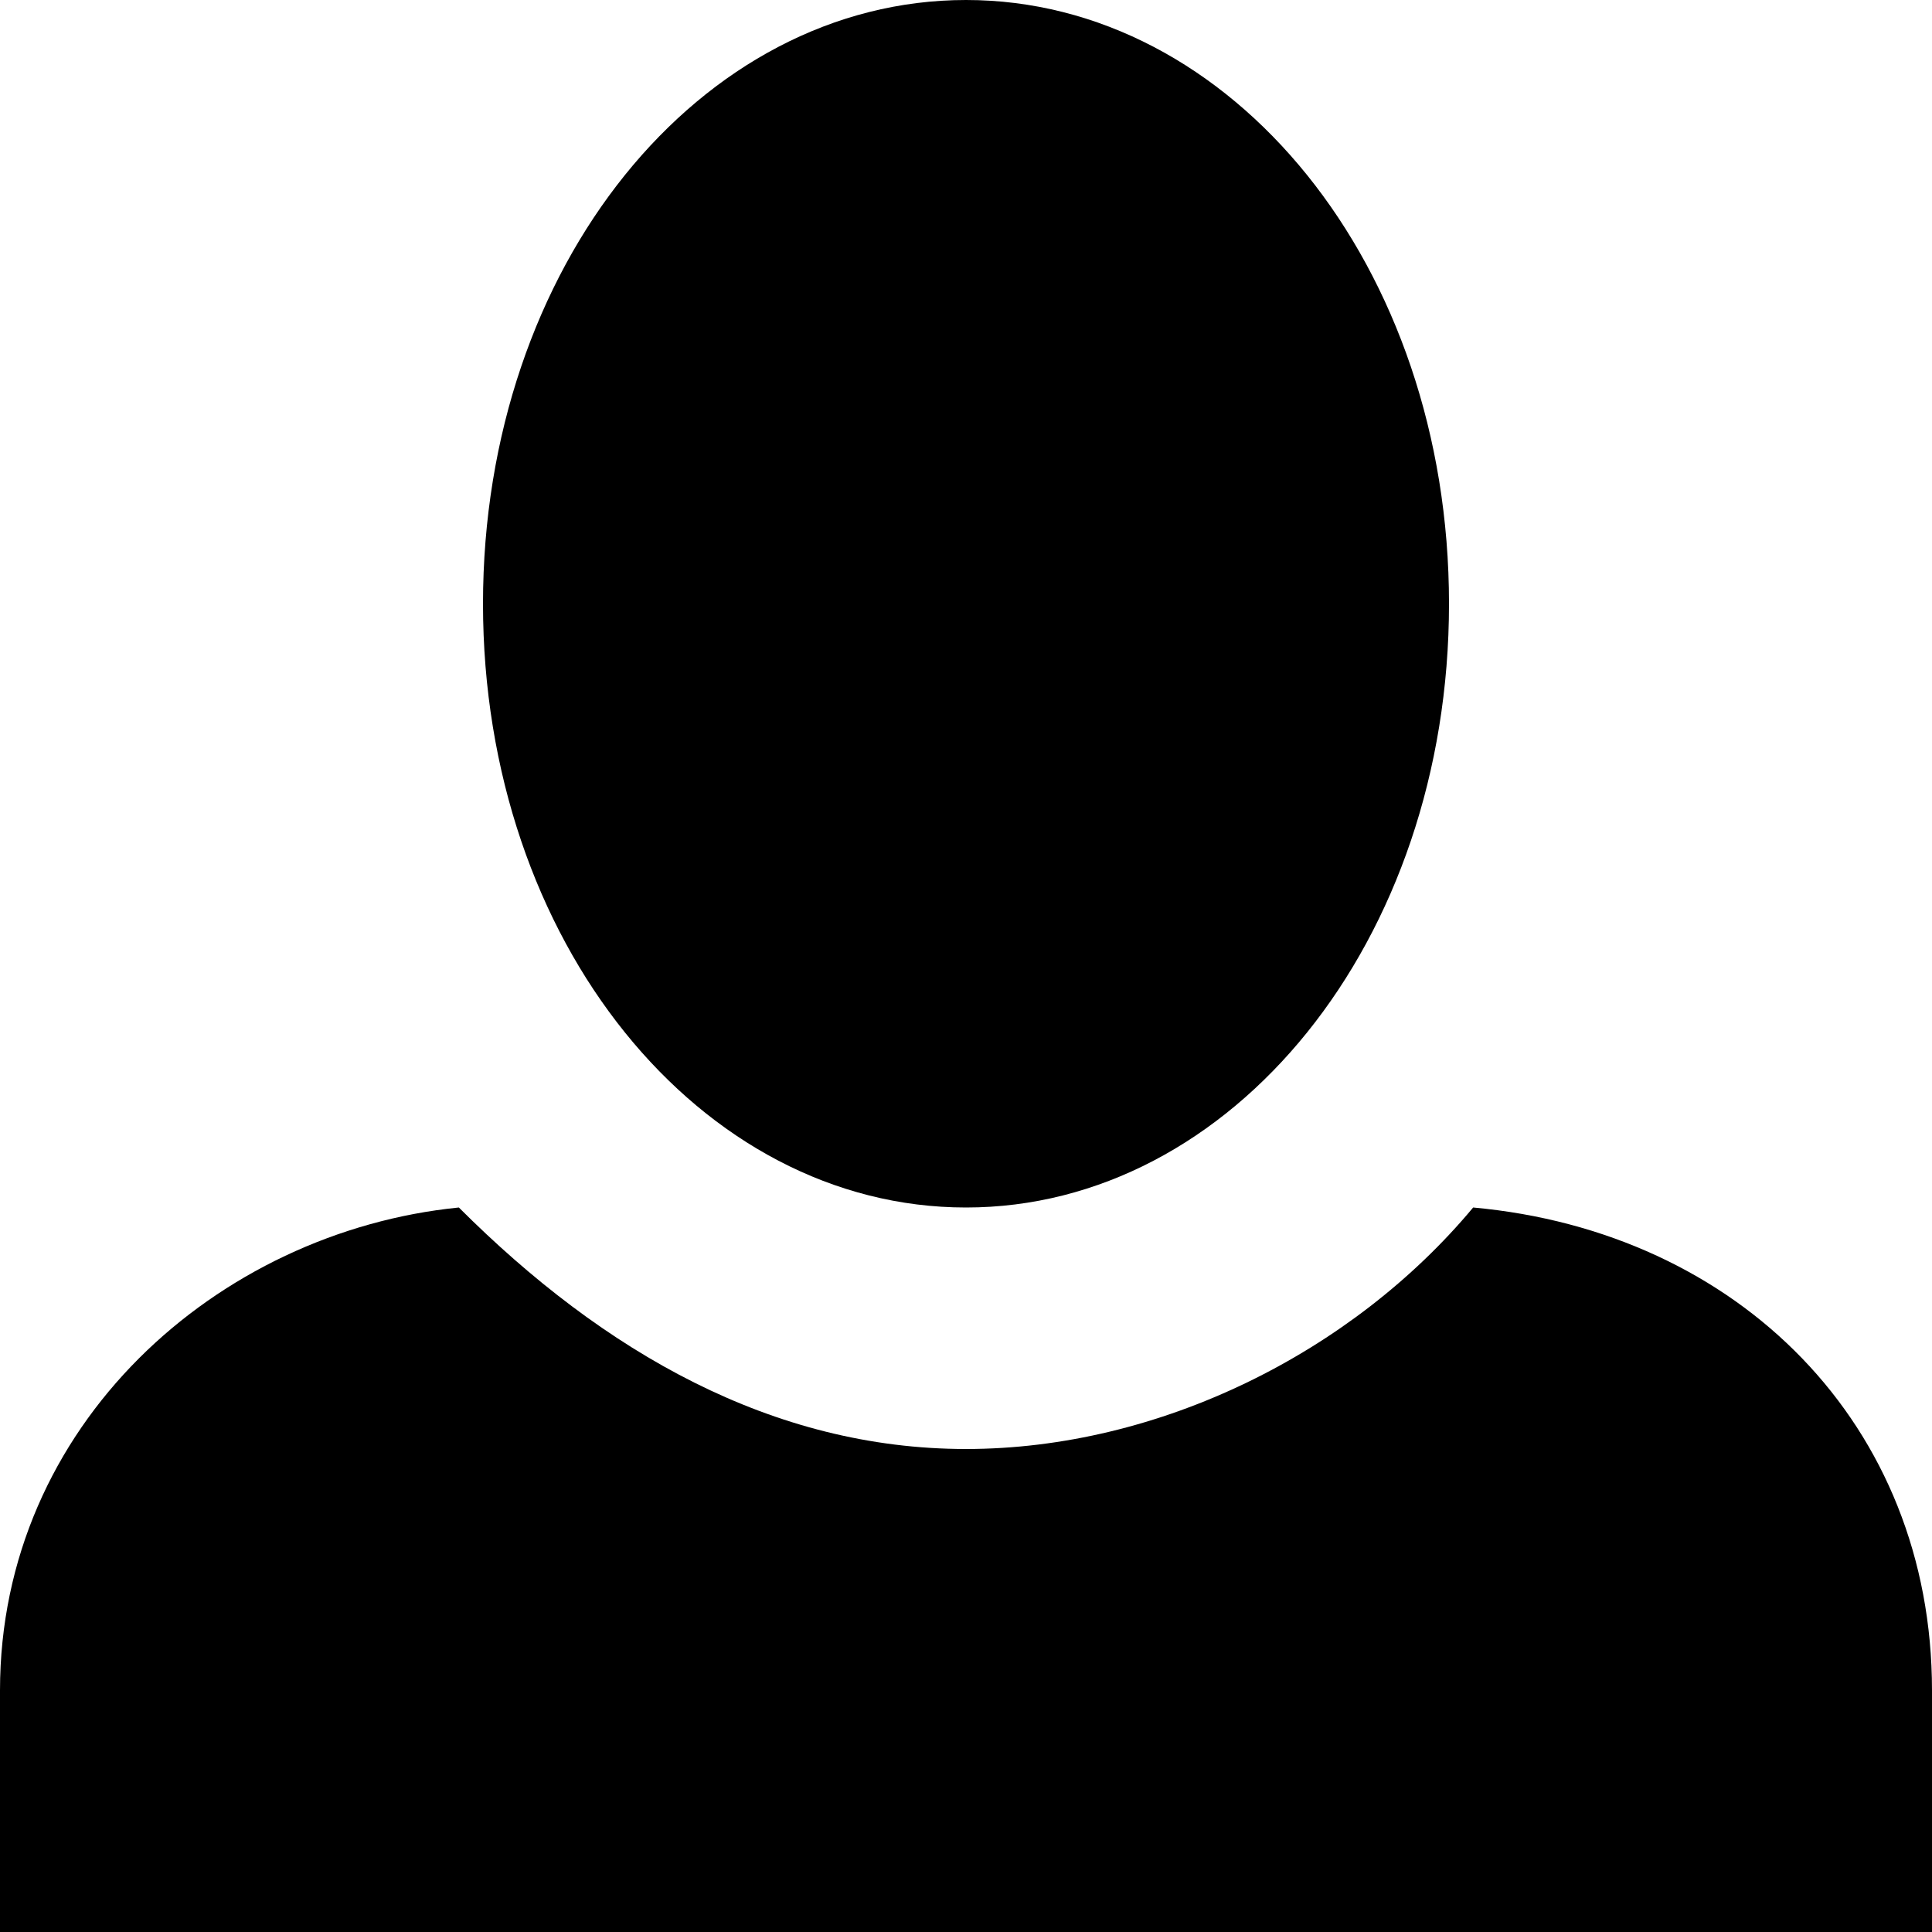 <?xml version="1.0" encoding="utf-8"?>
<!-- Generator: Adobe Illustrator 22.0.0, SVG Export Plug-In . SVG Version: 6.00 Build 0)  -->
<svg version="1.2" baseProfile="tiny" id="图层_1"
	 xmlns="http://www.w3.org/2000/svg" xmlns:xlink="http://www.w3.org/1999/xlink" x="0px" y="0px" viewBox="0 0 8 8"
	 xml:space="preserve">
<path fill="black" d="M4,0C2.9,0,2,1.1,2,2.5S2.9,5,4,5s2-1.1,2-2.5S5.1,0,4,0z M1.9,5C0.9,5.1,0,5.9,0,7v1h8V7
	c0-1.1-0.8-1.9-1.9-2C5.6,5.6,4.8,6,4,6S2.5,5.6,1.9,5z"/>
</svg>
